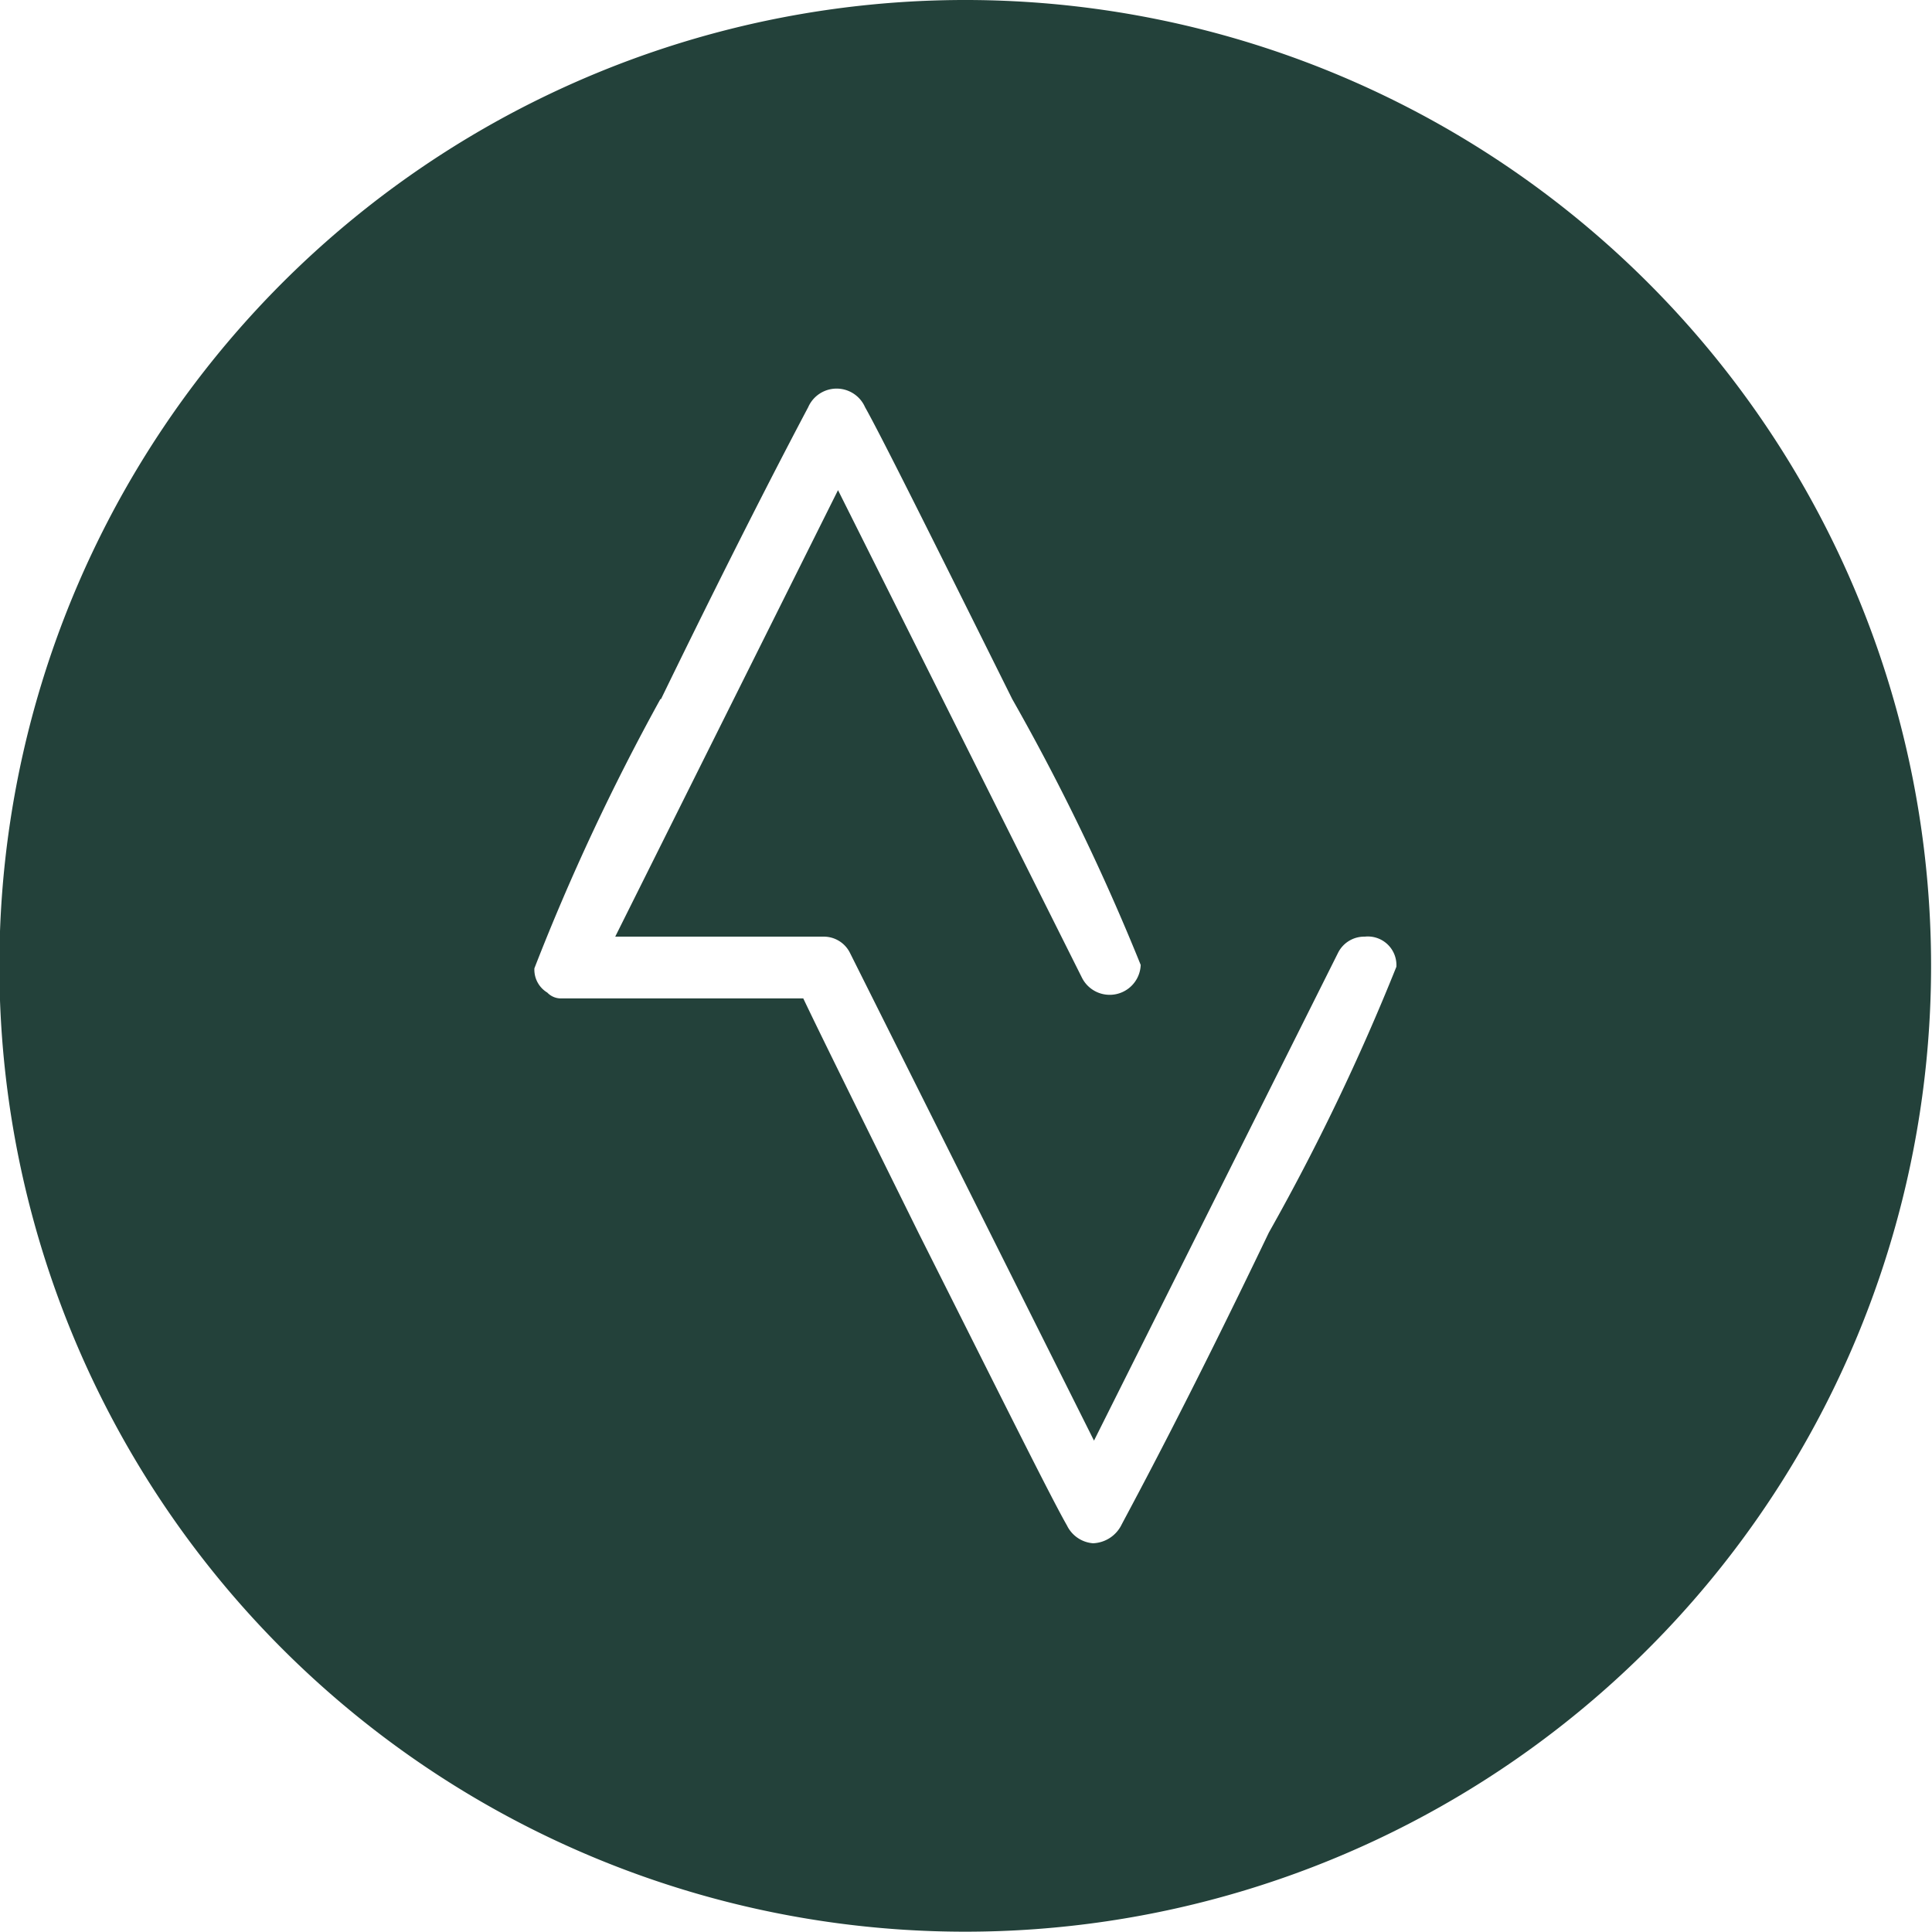 <?xml version="1.0" encoding="UTF-8" standalone="no"?>
<!-- Created with Inkscape (http://www.inkscape.org/) -->

<svg
   width="6.287mm"
   height="6.287mm"
   viewBox="0 0 6.287 6.287"
   version="1.1"
   id="svg830"
   xmlns:inkscape="http://www.inkscape.org/namespaces/inkscape"
   xmlns:sodipodi="http://sodipodi.sourceforge.net/DTD/sodipodi-0.dtd"
   xmlns="http://www.w3.org/2000/svg"
   xmlns:svg="http://www.w3.org/2000/svg">
  <sodipodi:namedview
     id="namedview832"
     pagecolor="#ffffff"
     bordercolor="#666666"
     borderopacity="1.0"
     inkscape:showpageshadow="2"
     inkscape:pageopacity="0.0"
     inkscape:pagecheckerboard="0"
     inkscape:deskcolor="#d1d1d1"
     inkscape:document-units="mm"
     showgrid="false" />
  <defs
     id="defs827" />
  <g
     inkscape:label="Слой 1"
     inkscape:groupmode="layer"
     id="layer1"
     transform="translate(-29.637,-27.323)">
    <path
       d="m 31.788,29.598 v 0 c 0.265,-0.545 0.434,-0.865 0.479,-0.95 a 0.101,0.101 0 0 1 0.185,0 c 0.048,0.085 0.204,0.397 0.479,0.95 a 7.239,7.239 0 0 1 0.418,0.865 0.101,0.101 0 0 1 -0.191,0.042 l -0.794,-1.587 -0.725,1.453 h 0.677 a 0.095,0.095 0 0 1 0.087,0.053 l 0.794,1.587 0.794,-1.587 a 0.095,0.095 0 0 1 0.087,-0.053 0.093,0.093 0 0 1 0.103,0.098 7.26,7.26 0 0 1 -0.415,0.865 c -0.265,0.553 -0.434,0.865 -0.479,0.95 a 0.108,0.108 0 0 1 -0.093,0.061 0.103,0.103 0 0 1 -0.085,-0.058 c -0.05,-0.087 -0.209,-0.407 -0.482,-0.95 -0.225,-0.455 -0.328,-0.664 -0.376,-0.765 h -0.788 a 0.061,0.061 0 0 1 -0.045,-0.019 0.087,0.087 0 0 1 -0.042,-0.079 7.26,7.26 0 0 1 0.41,-0.876 m 0.99,4.011 a 3.143,3.143 0 1 0 -3.141,-3.146 3.143,3.143 0 0 0 3.141,3.146 z"
       style="fill:#23413a;stroke-width:0.265"
       id="path44"
       inkscape:export-filename="/home/victor/MEGA/Projects/avocado-bio.ru/Images/path44.png"
       inkscape:export-xdpi="4444.4443"
       inkscape:export-ydpi="4444.4443" />
  </g>
</svg>
